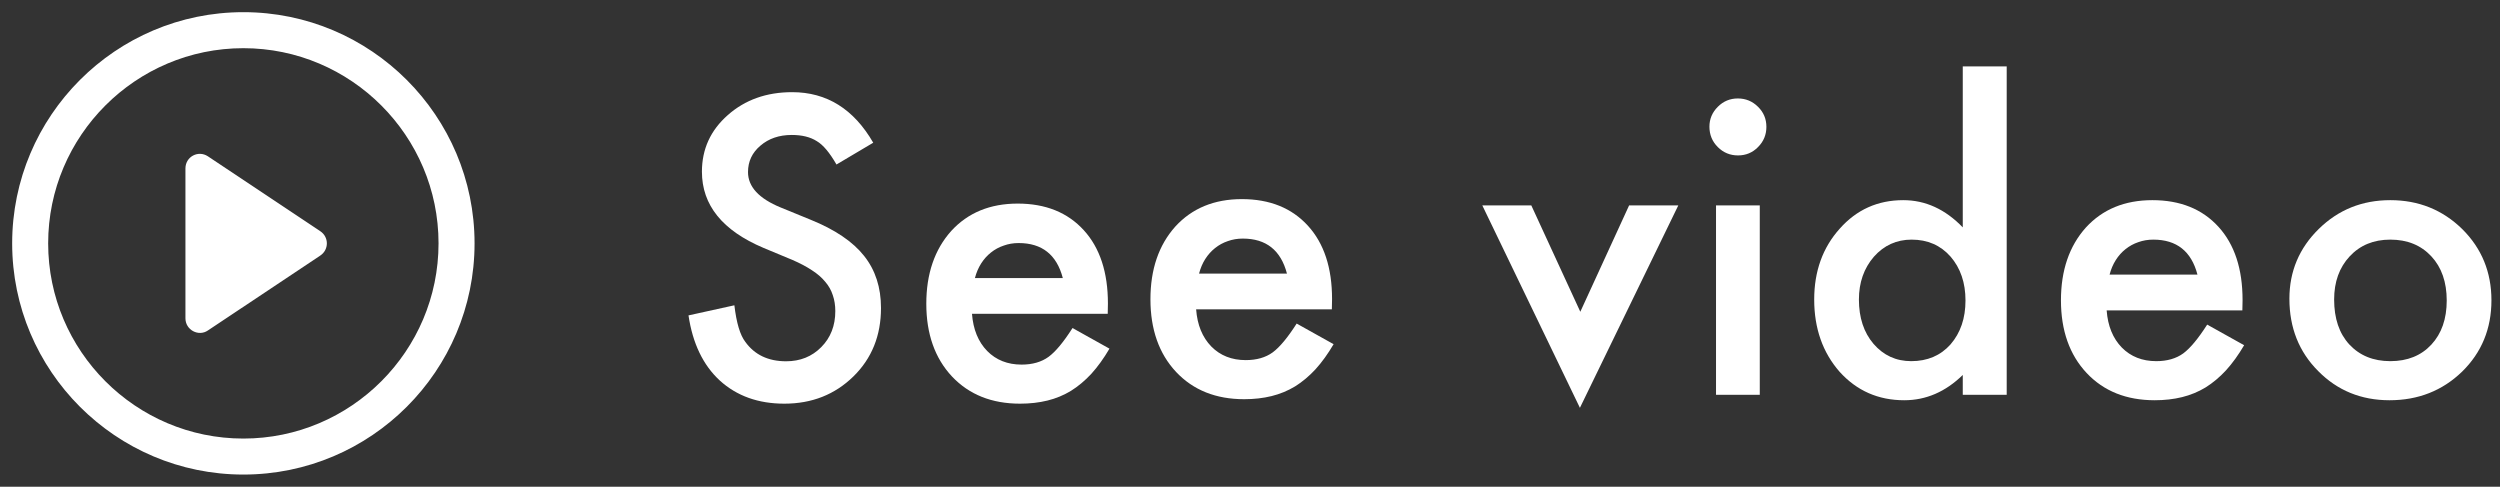 <?xml version="1.0" encoding="UTF-8"?> <svg xmlns="http://www.w3.org/2000/svg" width="113" height="22" viewBox="0 0 113 22" fill="none"><rect x="0" y="0" width="113" height="22" fill="#333333" stroke="none"/> <path d="M14.477 10.45L9.394 7.063C8.954 6.777 8.382 7.085 8.382 7.613V14.389C8.382 14.917 8.976 15.225 9.394 14.939L14.477 11.551C14.873 11.287 14.873 10.714 14.477 10.451V10.45Z" fill="white"></path> <path d="M11 0.55C5.236 0.55 0.55 5.237 0.55 11C0.55 16.764 5.236 21.45 11 21.45C16.764 21.45 21.45 16.764 21.45 11C21.45 5.237 16.764 0.55 11 0.55ZM11 19.823C6.137 19.823 2.177 15.863 2.177 11C2.177 6.138 6.137 2.178 11 2.178C15.862 2.178 19.822 6.138 19.822 11C19.822 15.863 15.862 19.823 11 19.823Z" fill="white"></path> <path d="M39.47 6.451L37.809 7.436C37.498 6.896 37.202 6.545 36.921 6.381C36.628 6.193 36.25 6.1 35.787 6.1C35.219 6.1 34.747 6.261 34.372 6.583C33.997 6.899 33.81 7.298 33.81 7.778C33.81 8.44 34.302 8.974 35.286 9.378L36.64 9.932C37.741 10.377 38.547 10.922 39.057 11.566C39.566 12.205 39.821 12.99 39.821 13.922C39.821 15.17 39.405 16.201 38.573 17.016C37.735 17.836 36.695 18.246 35.453 18.246C34.275 18.246 33.303 17.898 32.535 17.2C31.779 16.503 31.308 15.521 31.12 14.256L33.194 13.799C33.288 14.596 33.452 15.146 33.687 15.451C34.108 16.037 34.724 16.33 35.532 16.33C36.171 16.33 36.701 16.116 37.123 15.688C37.545 15.261 37.756 14.719 37.756 14.062C37.756 13.799 37.718 13.559 37.642 13.342C37.571 13.119 37.457 12.917 37.299 12.735C37.147 12.548 36.947 12.375 36.701 12.217C36.455 12.053 36.162 11.898 35.822 11.751L34.513 11.206C32.655 10.421 31.727 9.272 31.727 7.761C31.727 6.741 32.116 5.889 32.895 5.203C33.675 4.512 34.645 4.166 35.805 4.166C37.369 4.166 38.591 4.928 39.47 6.451Z" fill="white"></path> <path d="M50.069 14.185H43.934C43.987 14.889 44.216 15.448 44.62 15.864C45.024 16.274 45.543 16.48 46.176 16.48C46.668 16.48 47.075 16.362 47.397 16.128C47.714 15.894 48.074 15.46 48.478 14.827L50.148 15.759C49.891 16.198 49.618 16.576 49.331 16.893C49.044 17.203 48.736 17.461 48.408 17.666C48.08 17.865 47.725 18.012 47.345 18.105C46.964 18.199 46.551 18.246 46.105 18.246C44.828 18.246 43.803 17.836 43.029 17.016C42.256 16.189 41.869 15.094 41.869 13.729C41.869 12.375 42.244 11.279 42.994 10.441C43.75 9.615 44.752 9.202 46 9.202C47.26 9.202 48.256 9.604 48.988 10.406C49.715 11.203 50.078 12.308 50.078 13.72L50.069 14.185ZM48.039 12.568C47.764 11.514 47.099 10.986 46.044 10.986C45.804 10.986 45.578 11.024 45.367 11.101C45.156 11.171 44.963 11.276 44.787 11.417C44.617 11.552 44.471 11.716 44.348 11.909C44.225 12.102 44.131 12.322 44.066 12.568H48.039Z" fill="white"></path> <path d="M60.2 13.983H54.065C54.118 14.687 54.347 15.246 54.751 15.662C55.155 16.072 55.674 16.277 56.307 16.277C56.799 16.277 57.206 16.16 57.528 15.926C57.845 15.691 58.205 15.258 58.609 14.625L60.279 15.557C60.022 15.996 59.749 16.374 59.462 16.69C59.175 17.001 58.867 17.259 58.539 17.464C58.211 17.663 57.856 17.809 57.476 17.903C57.095 17.997 56.682 18.044 56.236 18.044C54.959 18.044 53.934 17.634 53.16 16.813C52.387 15.987 52 14.892 52 13.526C52 12.173 52.375 11.077 53.125 10.239C53.881 9.413 54.883 9 56.131 9C57.391 9 58.387 9.401 59.119 10.204C59.846 11.001 60.209 12.105 60.209 13.518L60.2 13.983ZM58.17 12.366C57.895 11.312 57.23 10.784 56.175 10.784C55.935 10.784 55.709 10.822 55.498 10.898C55.287 10.969 55.094 11.074 54.918 11.215C54.748 11.35 54.602 11.514 54.478 11.707C54.355 11.9 54.262 12.12 54.197 12.366H58.17Z" fill="white"></path> <path d="M69.215 9.284L71.43 14.092L73.636 9.284H75.859L71.412 18.434L67 9.284H69.215Z" fill="white"></path> <path d="M79.542 9.284V17.845H77.564V9.284H79.542ZM77.266 5.725C77.266 5.379 77.392 5.08 77.644 4.828C77.895 4.576 78.197 4.45 78.549 4.45C78.906 4.45 79.211 4.576 79.463 4.828C79.715 5.074 79.841 5.376 79.841 5.733C79.841 6.091 79.715 6.396 79.463 6.647C79.217 6.899 78.915 7.025 78.558 7.025C78.2 7.025 77.895 6.899 77.644 6.647C77.392 6.396 77.266 6.088 77.266 5.725Z" fill="white"></path> <path d="M88.717 3H90.703V17.845H88.717V16.948C87.938 17.71 87.056 18.091 86.071 18.091C84.9 18.091 83.927 17.663 83.153 16.808C82.386 15.934 82.002 14.845 82.002 13.538C82.002 12.261 82.386 11.194 83.153 10.339C83.915 9.478 84.873 9.047 86.027 9.047C87.029 9.047 87.926 9.457 88.717 10.277V3ZM84.023 13.538C84.023 14.358 84.243 15.026 84.683 15.542C85.134 16.064 85.702 16.324 86.388 16.324C87.12 16.324 87.712 16.072 88.163 15.568C88.614 15.047 88.84 14.385 88.84 13.582C88.84 12.779 88.614 12.117 88.163 11.596C87.712 11.086 87.126 10.831 86.405 10.831C85.726 10.831 85.157 11.089 84.7 11.604C84.249 12.126 84.023 12.771 84.023 13.538Z" fill="white"></path> <path d="M101.355 14.03H95.221C95.273 14.733 95.502 15.293 95.906 15.709C96.311 16.119 96.829 16.324 97.462 16.324C97.954 16.324 98.361 16.207 98.684 15.973C99 15.738 99.36 15.305 99.765 14.672L101.435 15.604C101.177 16.043 100.904 16.421 100.617 16.737C100.33 17.048 100.022 17.306 99.694 17.511C99.366 17.71 99.012 17.856 98.631 17.95C98.25 18.044 97.837 18.091 97.392 18.091C96.114 18.091 95.089 17.681 94.316 16.86C93.542 16.034 93.155 14.938 93.155 13.573C93.155 12.22 93.53 11.124 94.28 10.286C95.036 9.46 96.038 9.047 97.286 9.047C98.546 9.047 99.542 9.448 100.274 10.251C101.001 11.048 101.364 12.152 101.364 13.564L101.355 14.03ZM99.325 12.413C99.05 11.358 98.385 10.831 97.33 10.831C97.09 10.831 96.864 10.869 96.653 10.945C96.442 11.016 96.249 11.121 96.073 11.262C95.903 11.396 95.757 11.56 95.634 11.754C95.511 11.947 95.417 12.167 95.353 12.413H99.325Z" fill="white"></path> <path d="M103.481 13.503C103.481 12.267 103.924 11.215 104.809 10.348C105.693 9.48 106.771 9.047 108.043 9.047C109.32 9.047 110.404 9.483 111.295 10.356C112.174 11.229 112.613 12.302 112.613 13.573C112.613 14.856 112.171 15.932 111.286 16.799C110.395 17.66 109.303 18.091 108.008 18.091C106.725 18.091 105.649 17.651 104.782 16.772C103.915 15.905 103.481 14.815 103.481 13.503ZM105.503 13.538C105.503 14.393 105.731 15.07 106.188 15.568C106.657 16.072 107.275 16.324 108.043 16.324C108.816 16.324 109.435 16.075 109.897 15.577C110.36 15.079 110.592 14.414 110.592 13.582C110.592 12.75 110.36 12.085 109.897 11.587C109.429 11.083 108.811 10.831 108.043 10.831C107.287 10.831 106.675 11.083 106.206 11.587C105.737 12.091 105.503 12.741 105.503 13.538Z" fill="white"></path> </svg> 